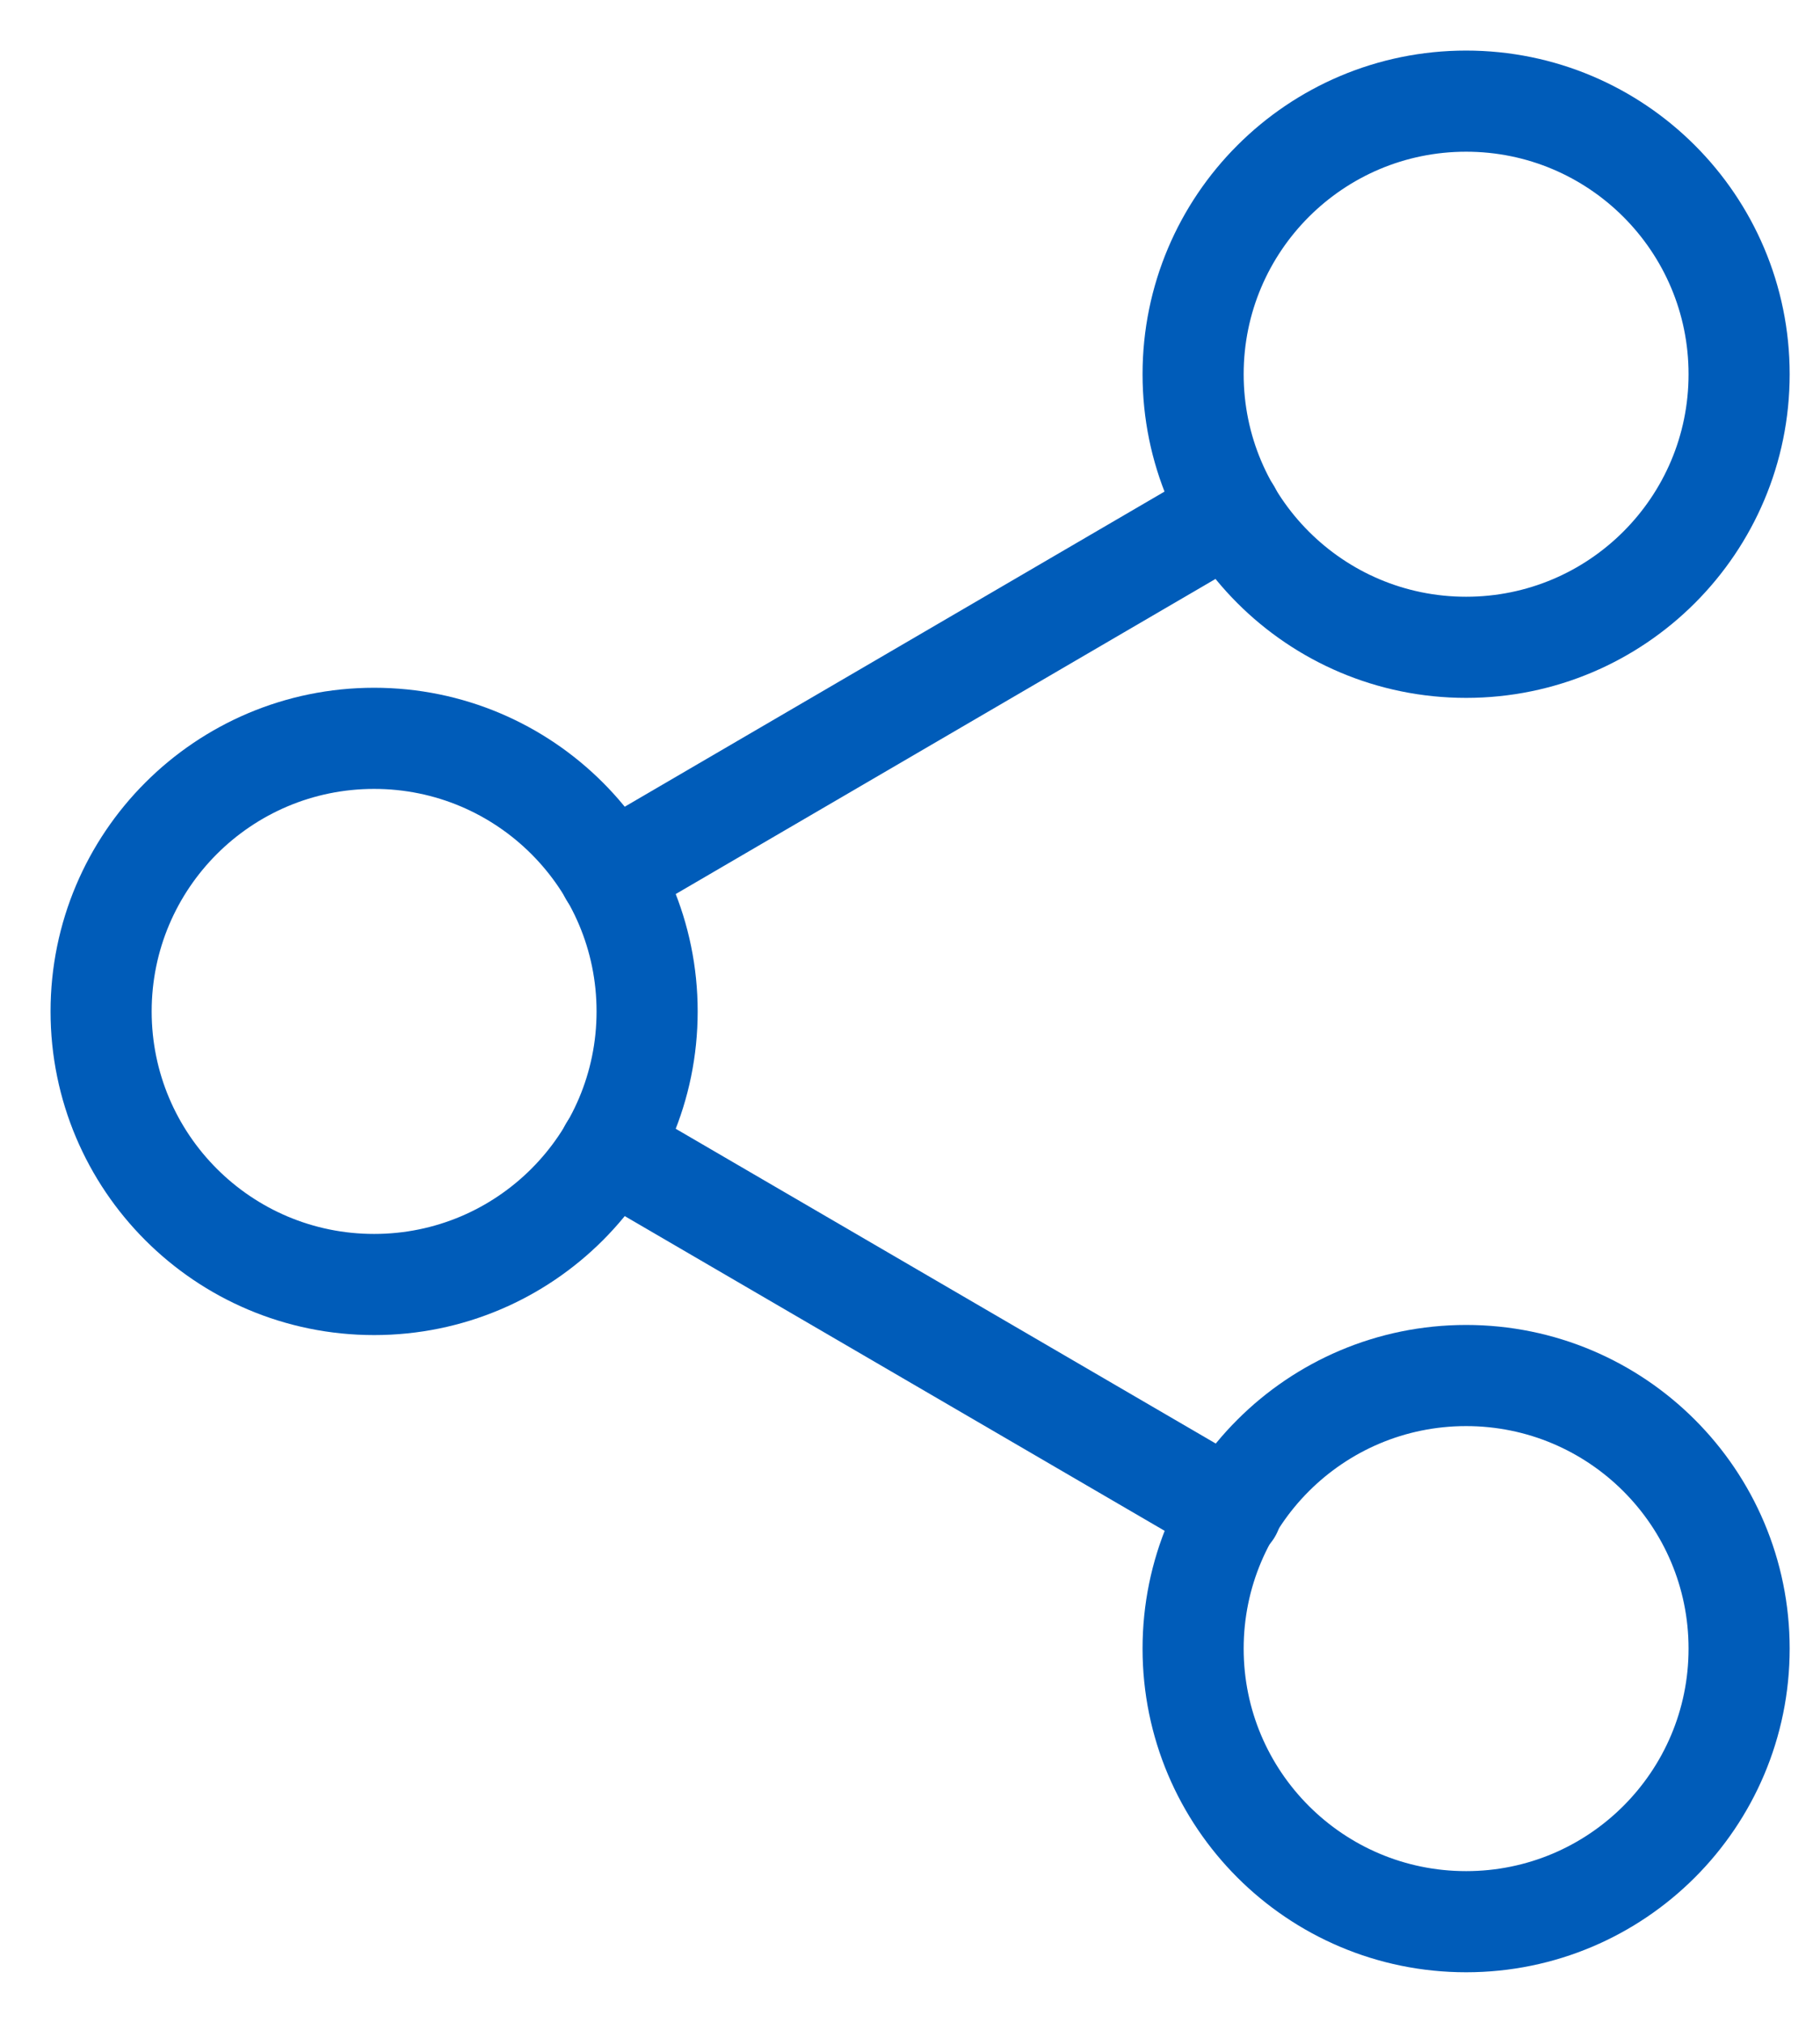 <svg width="18" height="20" viewBox="0 0 18 20" fill="none" xmlns="http://www.w3.org/2000/svg">
<path d="M14.5 6.4C15.991 6.4 17.2 5.191 17.2 3.7C17.2 2.209 15.991 1 14.5 1C13.009 1 11.8 2.209 11.8 3.7C11.8 5.191 13.009 6.4 14.5 6.4Z" stroke="#005CB9" stroke-linecap="round" stroke-linejoin="round"/>
<path d="M3.7 12.7C5.191 12.7 6.4 11.491 6.4 10C6.4 8.509 5.191 7.3 3.7 7.3C2.209 7.3 1 8.509 1 10C1 11.491 2.209 12.7 3.7 12.7Z" stroke="#005CB9" stroke-linecap="round" stroke-linejoin="round"/>
<path d="M14.5 19C15.991 19 17.2 17.791 17.2 16.3C17.2 14.809 15.991 13.6 14.5 13.6C13.009 13.6 11.8 14.809 11.8 16.3C11.8 17.791 13.009 19 14.5 19Z" stroke="#005CB9" stroke-linecap="round" stroke-linejoin="round"/>
<path d="M6.031 11.359L12.178 14.941" stroke="#005CB9" stroke-linecap="round" stroke-linejoin="round"/>
<path d="M12.169 5.059L6.031 8.641" stroke="#005CB9" stroke-linecap="round" stroke-linejoin="round"/>
</svg>
